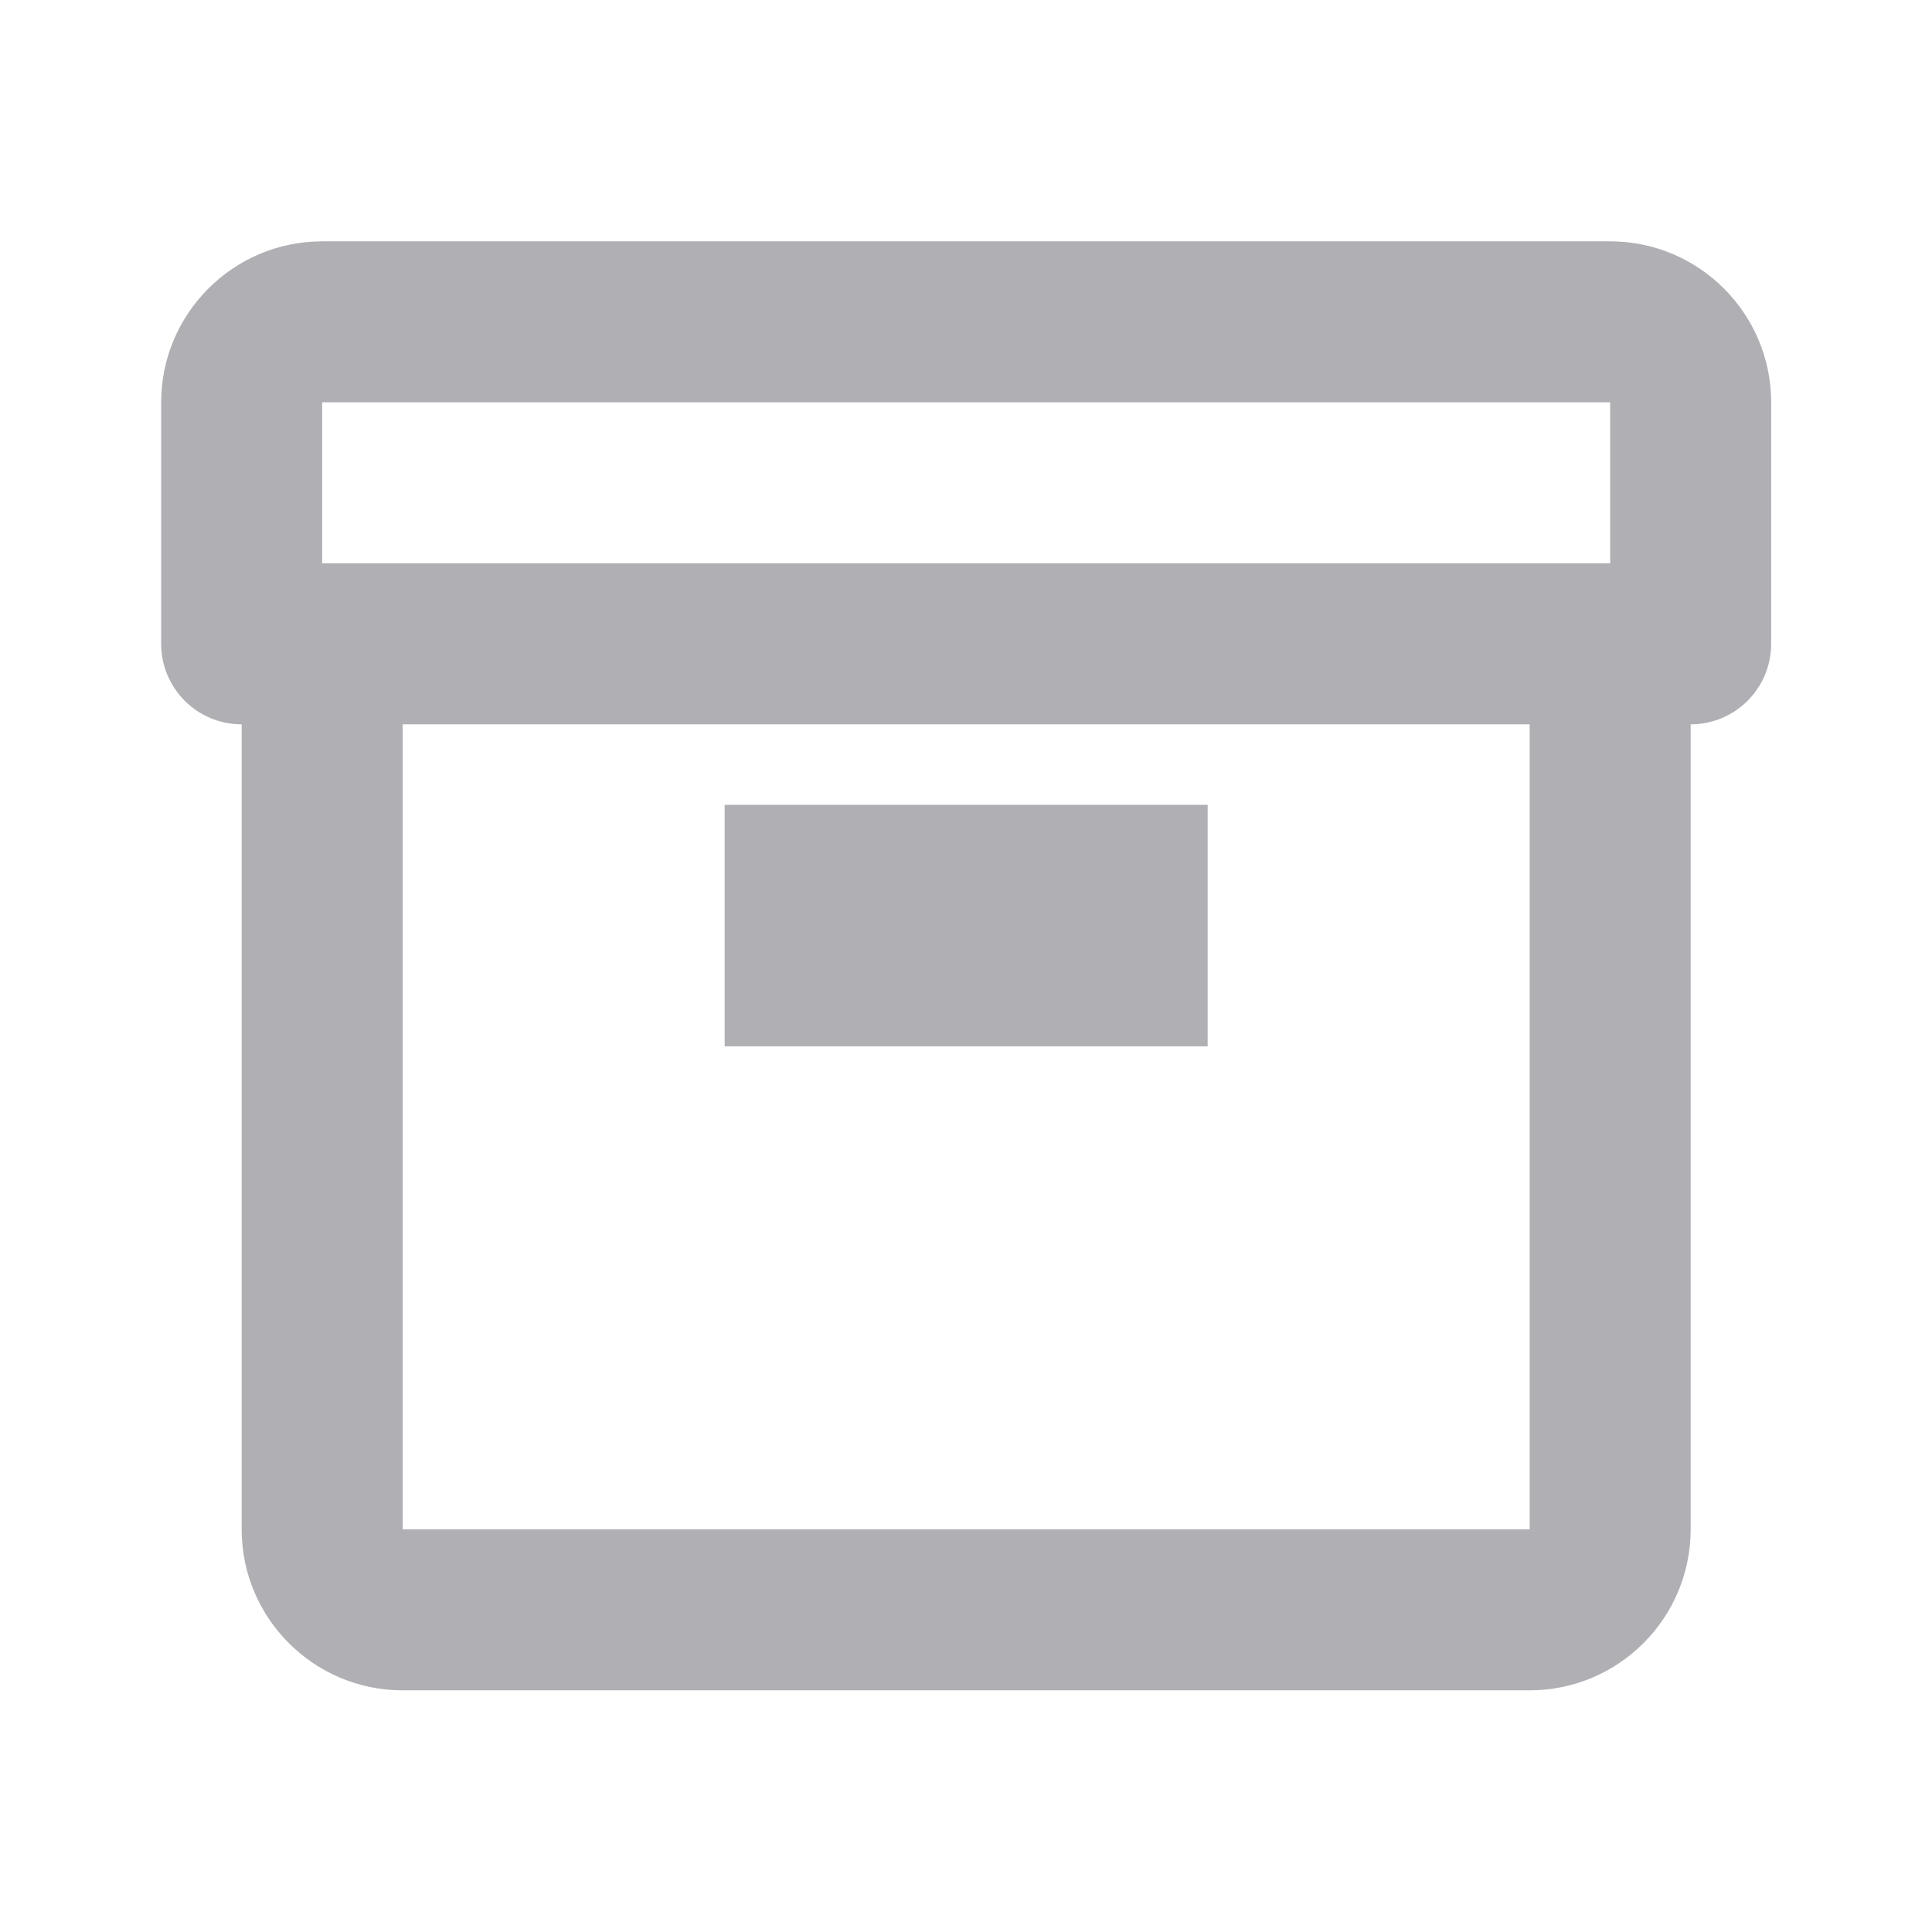 <svg width="24" height="24" viewBox="0 0 24 24" fill="none" xmlns="http://www.w3.org/2000/svg">
<path d="M20.002 2.998H4.002C2.898 2.998 2.002 3.896 2.002 4.998V7.998C2.002 8.55 2.449 8.998 3.002 8.998V18.998C3.002 20.101 3.898 20.998 5.002 20.998H19.002C20.106 20.998 21.002 20.101 21.002 18.998V8.998C21.555 8.998 22.002 8.55 22.002 7.998V4.998C22.002 3.896 21.106 2.998 20.002 2.998ZM20.002 4.998V6.998H4.002V4.998H20.002ZM19.002 18.998H5.002V8.998H19.002V18.998Z" fill="#B0AFB4"/>
<path d="M15.002 9.998H9.002V12.998H15.002V9.998Z" fill="#B0AFB4"/>
</svg>
